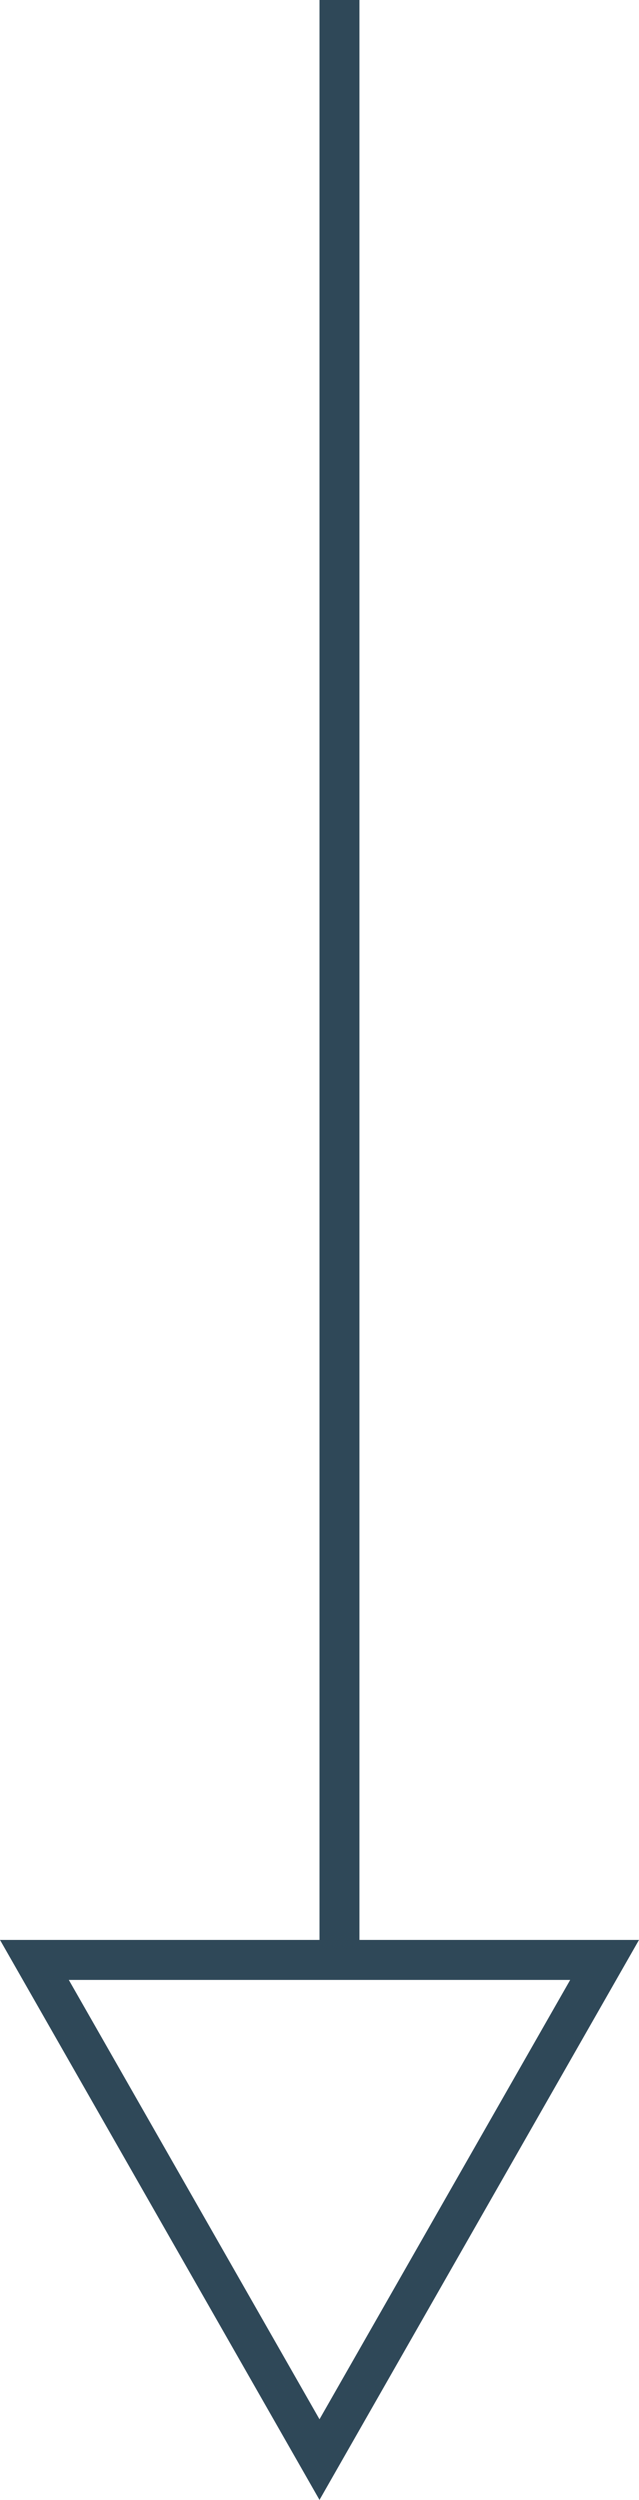 <svg xmlns="http://www.w3.org/2000/svg" width="16" height="62.5" viewBox="0 0 16 62.5">
  <g id="Сгруппировать_177" data-name="Сгруппировать 177" transform="translate(-965 -624.5)">
    <line id="Линия_45" data-name="Линия 45" y2="49" transform="translate(973.5 624.5)" fill="none" stroke="#2f4858" stroke-width="1"/>
    <g id="Многоугольник_4" data-name="Многоугольник 4" transform="translate(981 687) rotate(180)" fill="none">
      <path d="M8,0l8,14H0Z" stroke="none"/>
      <path d="M 8 2.016 L 1.723 13 L 14.277 13 L 8 2.016 M 8 0 L 16 14 L -9.5367431640625e-07 14 L 8 0 Z" stroke="none" fill="#2f4858"/>
    </g>
  </g>
</svg>
